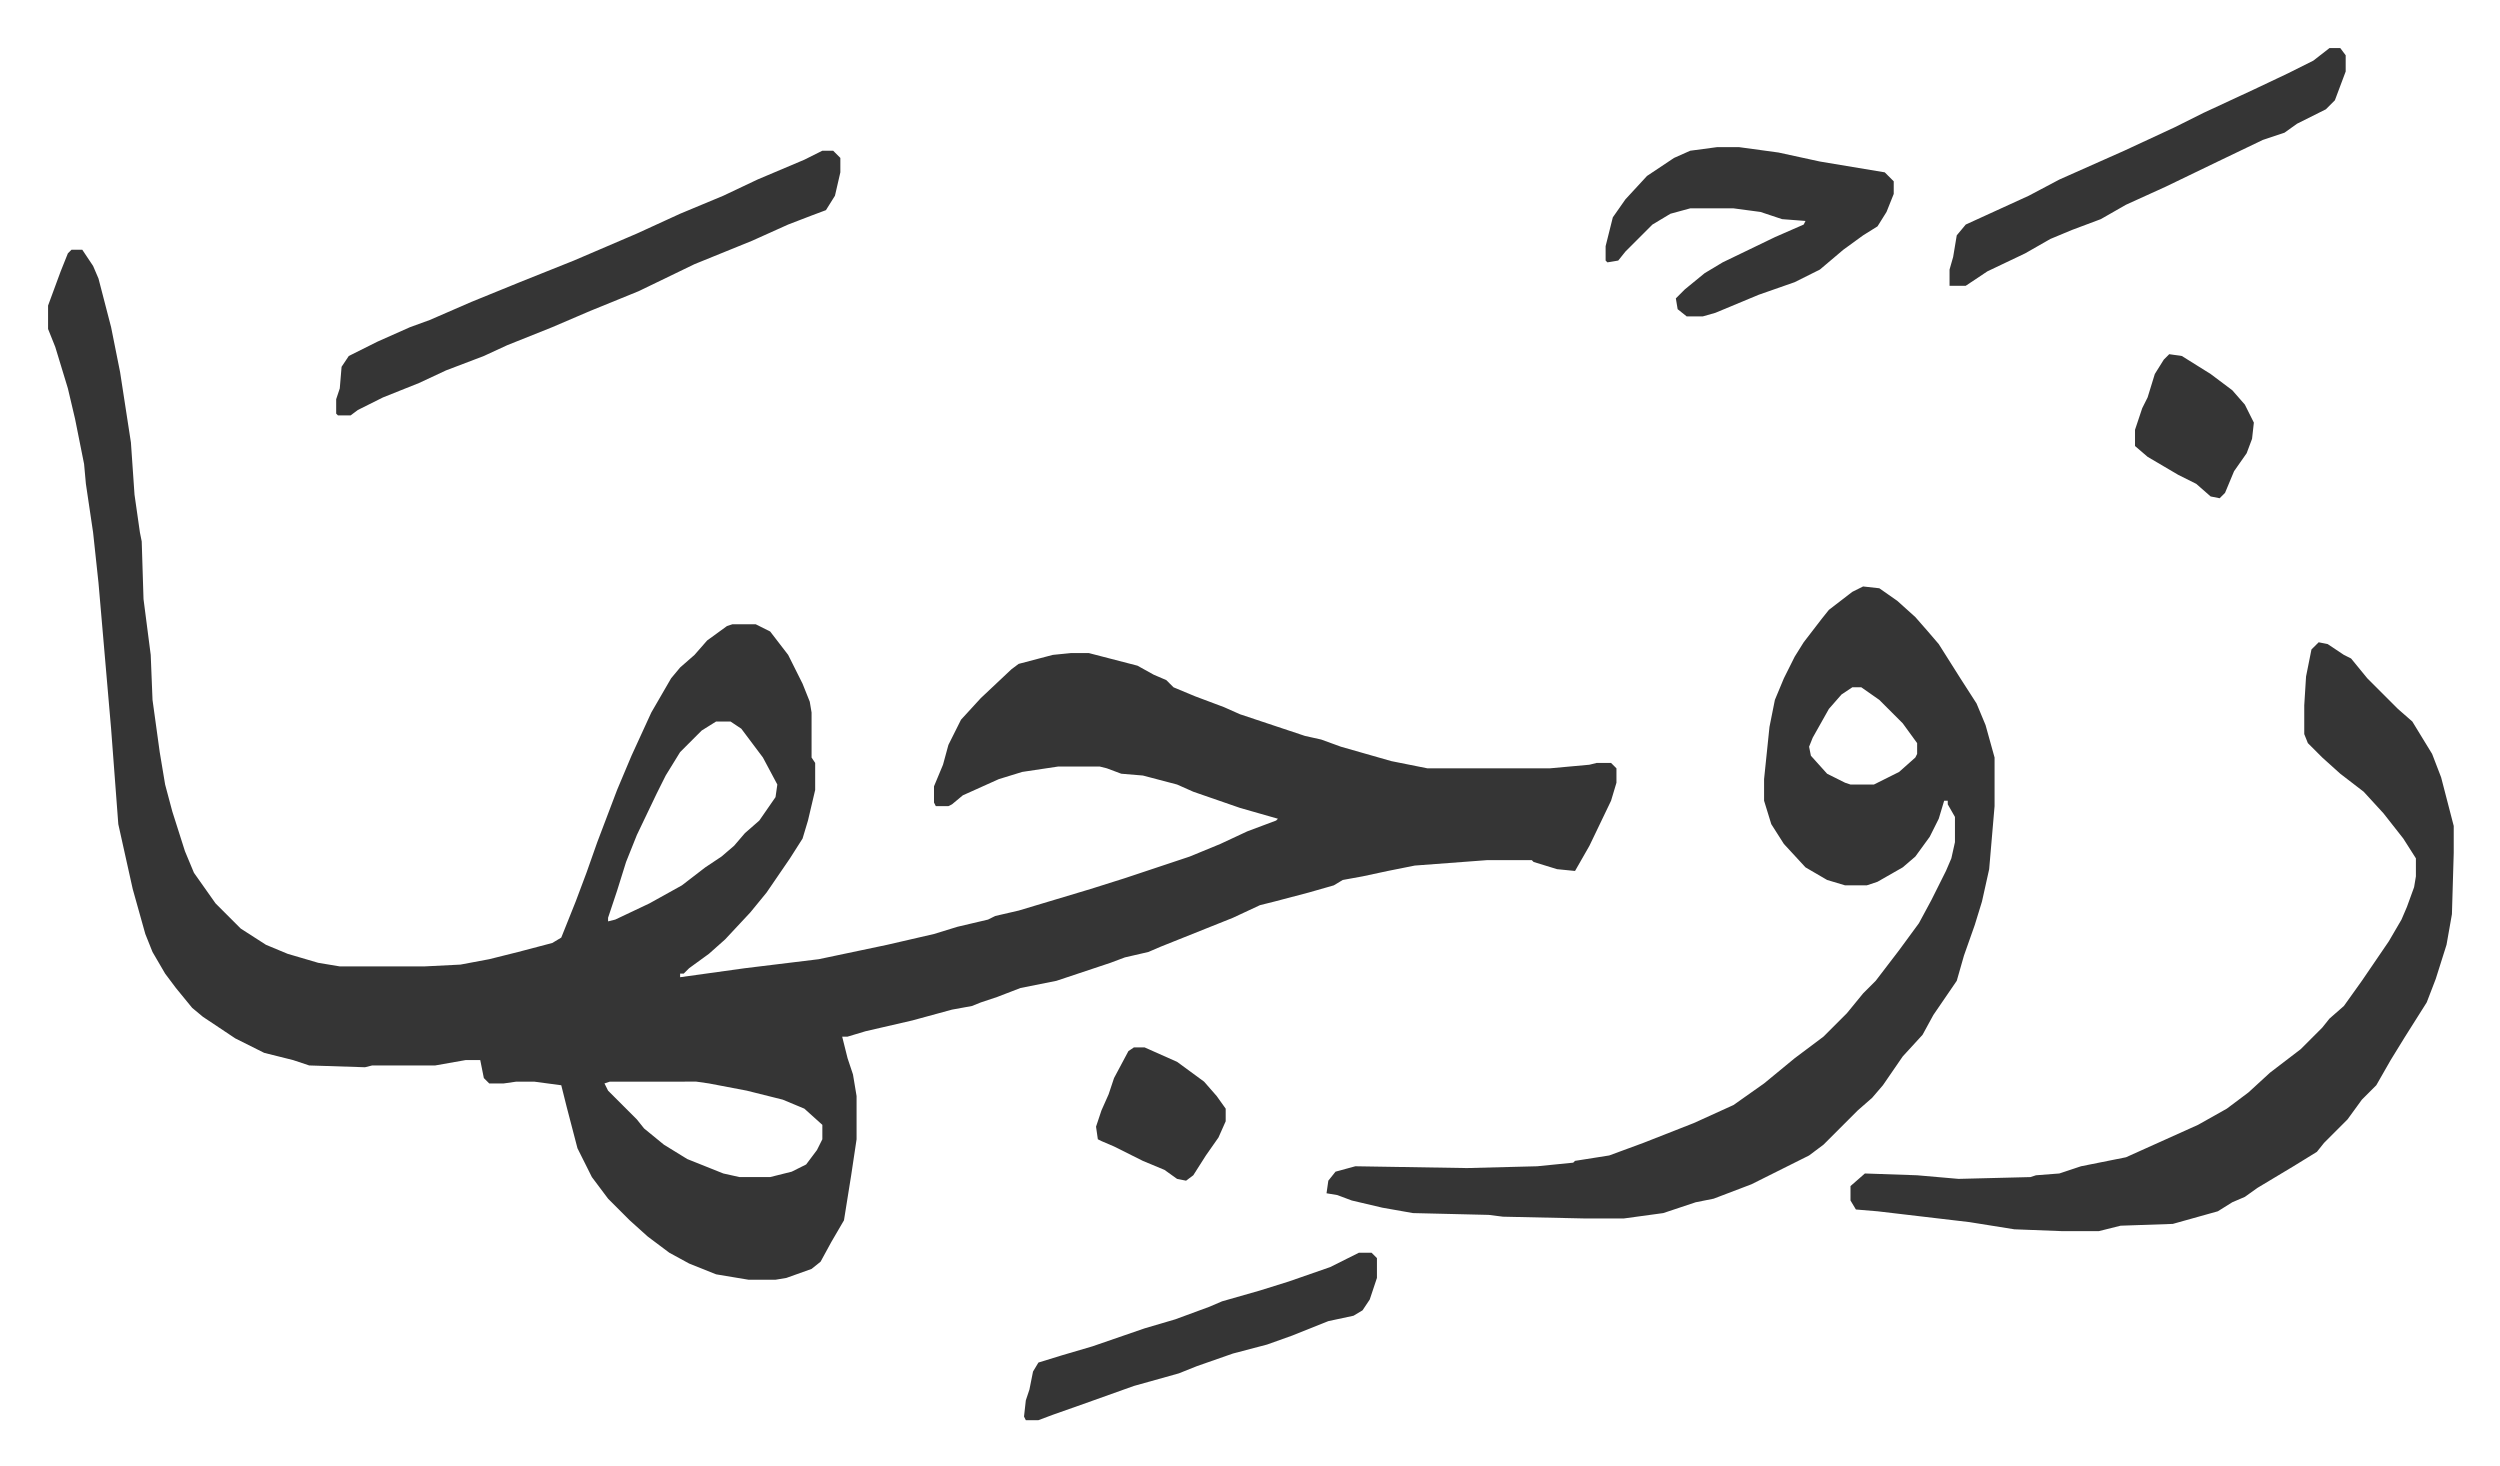 <svg xmlns="http://www.w3.org/2000/svg" role="img" viewBox="-26.70 393.30 1388.40 814.40"><path fill="#353535" id="rule_normal" d="M13 532h6l6 9 3 7 7 27 5 25 6 39 2 29 3 21 1 5 1 32 4 31 1 25 4 29 3 18 4 15 7 22 5 12 12 17 14 14 14 9 12 5 17 5 12 2h47l20-1 16-3 16-4 19-5 5-3 8-20 6-16 6-17 11-29 8-19 11-24 11-19 5-6 8-7 7-8 11-8 3-1h13l8 4 10 13 8 16 4 10 1 6v25l2 3v15l-4 17-3 10-7 11-13 19-9 11-14 15-9 8-11 8-3 3h-2v2l36-5 41-5 38-8 26-6 13-4 17-4 4-2 13-3 20-6 20-6 19-6 36-12 17-7 15-7 16-6 1-1-21-6-26-9-9-4-19-5-12-1-8-3-4-1h-23l-20 3-13 4-20 9-6 5-2 1h-7l-1-2v-9l5-12 3-11 7-14 11-12 17-16 4-3 19-5 10-1h10l27 7 9 5 7 3 4 4 12 5 16 6 9 4 36 12 9 2 11 4 28 8 20 4h68l22-2 4-1h8l3 3v8l-3 10-12 25-8 14-10-1-13-4-1-1h-25l-40 3-15 3-14 3-11 2-5 3-14 4-19 5-8 2-15 7-20 8-20 8-7 3-13 3-8 3-30 10-20 4-13 5-9 3-5 2-11 2-22 6-26 6-10 3h-3l3 12 3 9 2 12v24l-3 20-4 25-7 12-6 11-5 4-14 5-6 1h-15l-18-3-15-6-11-6-12-9-10-9-12-12-9-12-8-16-6-23-3-12-15-2h-10l-7 1h-8l-3-3-2-10h-8l-17 3h-35l-4 1-31-1-9-3-16-4-16-8-18-12-6-5-9-11-6-8-7-12-4-10-7-25-8-36-4-53-7-81-3-28-4-27-1-11-5-25-4-17-7-23-4-10v-13l7-19 4-10zm358 262l-8 5-12 12-8 13-5 10-11 23-6 15-5 16-5 15v2l4-1 19-9 18-10 13-10 9-6 7-6 6-7 8-7 9-13 1-7-8-15-12-16-6-4zm-59 200l-3 1 2 4 16 16 4 5 11 9 13 8 20 8 9 2h17l12-3 8-4 6-8 3-6v-8l-10-9-12-5-20-5-21-4-7-1zm696-275l9 1 10 7 10 9 7 8 6 7 12 19 9 14 5 12 5 18v27l-3 35-4 18-4 13-6 17-4 14-13 19-6 11-11 12-11 16-6 7-8 7-19 19-8 6-32 16-21 8-10 2-18 6-22 3h-21l-46-1-8-1-42-1-17-3-17-4-8-3-6-1 1-7 4-5 11-3 62 1 39-1 20-2 1-1 19-3 19-7 28-11 22-10 17-12 17-14 16-12 13-13 9-11 7-7 13-17 11-15 7-13 8-16 3-7 2-9v-14l-4-7v-2h-2l-3 10-5 10-8 11-7 6-14 8-6 2h-12l-10-3-12-7-12-13-7-11-4-13v-12l3-29 3-15 5-12 6-12 5-8 10-13 4-5 13-10zm-6 56l-6 4-7 8-9 16-2 5 1 5 9 10 10 5 3 1h13l14-7 9-8 1-2v-6l-8-11-13-13-10-7zm259-25l5 1 9 6 4 2 9 11 17 17 8 7 11 18 5 13 7 27v15l-1 34-3 17-6 19-5 13-12 19-8 13-8 14-8 8-8 11-13 13-4 5-13 8-20 12-7 5-7 3-8 5-25 7-29 1-12 3h-21l-26-1-25-4-51-6-12-1-3-5v-8l8-7 29 1 23 2 40-1 3-1 13-1 12-4 25-5 20-9 20-9 16-9 12-9 12-11 17-13 7-7 5-5 4-5 8-7 10-14 15-22 7-12 3-7 4-11 1-6v-10l-7-11-11-14-11-12-13-10-10-9-8-8-2-5v-16l1-16 3-15z"/><path fill="#353535" id="rule_normal" d="M430 477h6l4 4v8l-3 13-5 8-8 3-13 5-20 9-32 13-31 15-27 11-21 9-25 10-13 6-21 8-15 7-20 8-14 7-4 3h-7l-1-1v-8l2-6 1-12 4-6 16-8 18-8 11-4 23-10 27-11 30-12 35-15 24-11 24-10 19-9 26-11zm497-2h12l22 3 23 5 36 6 5 5v7l-4 10-5 8-8 5-11 8-13 11-14 7-20 7-24 10-7 2h-9l-5-4-1-6 5-5 11-9 10-6 29-14 16-7 1-2-13-1-12-4-15-2h-24l-11 3-10 6-15 15-4 5-6 1-1-1v-8l4-16 7-10 12-13 15-10 9-4zm340-55h6l3 4v9l-6 16-5 5-16 8-7 5-12 4-25 12-29 14-22 10-14 8-16 6-12 5-14 8-21 10-9 6-3 2h-9v-9l2-7 2-12 5-6 35-16 17-9 36-16 28-13 16-8 28-13 19-9 14-7zm-539 669h7l3 3v11l-4 12-4 6-5 3-14 3-20 8-14 5-19 5-20 7-10 4-25 7-28 10-17 6-8 3h-7l-1-2 1-9 2-6 2-10 3-5 13-4 17-5 29-10 17-5 19-7 7-3 21-6 16-5 23-8zM603 975h6l18 8 15 11 7 8 5 7v7l-4 9-7 10-7 11-4 3-5-1-7-5-12-5-16-8-7-3-2-1-1-7 3-9 4-9 3-9 8-15zm575-385l7 1 16 10 12 9 7 8 5 10-1 9-3 8-7 10-5 12-3 3-5-1-8-7-10-5-17-10-7-6v-9l4-12 3-6 4-13 5-8z"/></svg>
